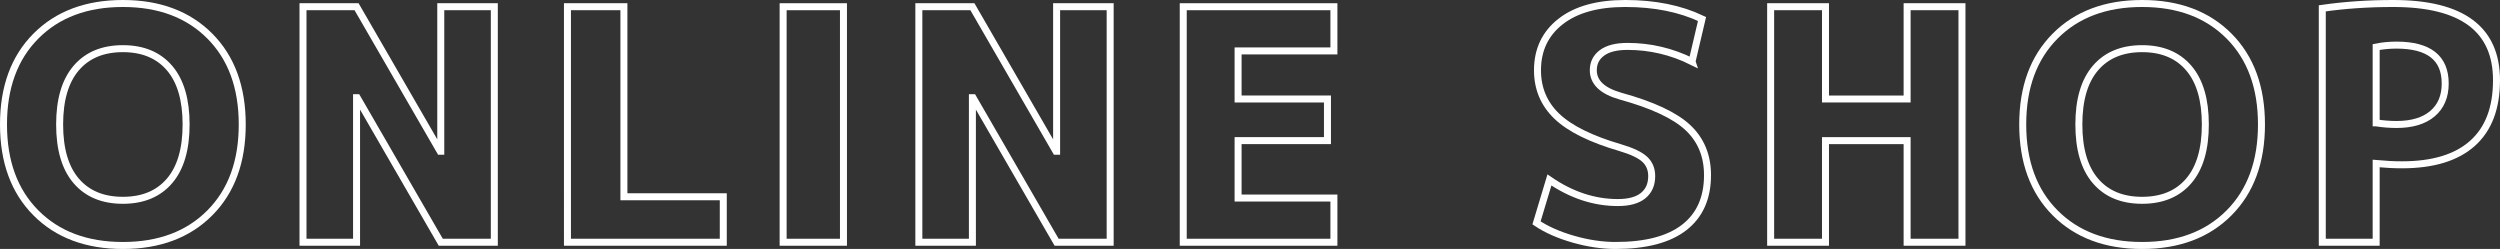 <?xml version="1.0" encoding="UTF-8"?>
<svg id="_レイヤー_2" data-name="レイヤー_2" xmlns="http://www.w3.org/2000/svg" viewBox="0 0 464.93 46.3">
  <rect x="0" y="0" width="464.93" height="46.3" fill="#333333" stroke="none"/>
  <defs>
    <style>
      .cls-1 {
        fill: none;
        stroke: #fff;
        stroke-miterlimit: 10;
        stroke-width: 1.3px;
      }
    </style>
  </defs>
  <g id="design">
    <g id="OnlineShop_x5F_Headline">
      <path class="cls-1" d="M6.68,6.71C10.7,2.67,16.09.65,22.85.65s12.15,2.02,16.17,6.06,6.03,9.52,6.03,16.44-2.01,12.4-6.03,16.44c-4.02,4.04-9.41,6.06-16.17,6.06s-12.15-2.02-16.17-6.06C2.66,35.55.65,30.07.65,23.15S2.66,10.75,6.68,6.71ZM14.18,33.65c2.06,2.4,4.95,3.6,8.67,3.6s6.61-1.2,8.67-3.6c2.06-2.4,3.09-5.9,3.09-10.5s-1.03-8.1-3.09-10.5c-2.06-2.4-4.95-3.6-8.67-3.6s-6.61,1.2-8.67,3.6c-2.06,2.4-3.09,5.9-3.09,10.5s1.03,8.1,3.09,10.5Z"/>
      <path class="cls-1" d="M56.35,45.05V1.25h9.96l15.54,26.88h.12V1.25h9.96v43.8h-9.96l-15.54-26.88h-.12v26.88h-9.96Z"/>
      <path class="cls-1" d="M116.03,1.25v35.34h18.48v8.46h-28.98V1.25h10.5Z"/>
      <path class="cls-1" d="M145.64,45.05V1.25h11.22v43.8h-11.22Z"/>
      <path class="cls-1" d="M170.88,45.05V1.25h9.96l15.54,26.88h.12V1.25h9.96v43.8h-9.96l-15.54-26.88h-.12v26.88h-9.96Z"/>
      <path class="cls-1" d="M230.25,9.47v8.94h16.62v7.74h-16.62v10.68h17.82v8.22h-28.02V1.25h28.02v8.22h-17.82Z"/>
      <path class="cls-1" d="M314.67,11.45c-3.8-1.88-7.8-2.82-12-2.82-2.08,0-3.66.4-4.74,1.2-1.08.8-1.62,1.88-1.62,3.24,0,2.24,1.68,3.84,5.04,4.8,5.96,1.64,10.15,3.6,12.57,5.88,2.42,2.28,3.63,5.22,3.63,8.82,0,4.24-1.44,7.48-4.32,9.72-2.88,2.24-7.14,3.36-12.78,3.36-2.52,0-5.14-.39-7.86-1.17-2.72-.78-5-1.79-6.84-3.03l2.4-7.98c4.08,2.8,8.32,4.2,12.72,4.2,2.08,0,3.65-.43,4.71-1.29,1.06-.86,1.59-2.07,1.59-3.63,0-1.28-.43-2.32-1.29-3.12-.86-.8-2.37-1.52-4.53-2.16-5.48-1.6-9.42-3.55-11.82-5.85-2.4-2.3-3.6-5.15-3.6-8.55,0-3.8,1.43-6.82,4.29-9.06,2.86-2.24,6.87-3.36,12.03-3.36,5.48,0,10.24.96,14.28,2.88l-1.86,7.92Z"/>
      <path class="cls-1" d="M354.67,26.15h-15.18v18.9h-10.2V1.25h10.2v17.16h15.18V1.25h10.2v43.8h-10.2v-18.9Z"/>
      <path class="cls-1" d="M382.2,6.71c4.02-4.04,9.41-6.06,16.17-6.06s12.15,2.02,16.17,6.06,6.03,9.52,6.03,16.44-2.01,12.4-6.03,16.44c-4.02,4.04-9.41,6.06-16.17,6.06s-12.15-2.02-16.17-6.06c-4.02-4.04-6.03-9.52-6.03-16.44s2.01-12.4,6.03-16.44ZM389.7,33.65c2.06,2.4,4.95,3.6,8.67,3.6s6.61-1.2,8.67-3.6c2.06-2.4,3.09-5.9,3.09-10.5s-1.03-8.1-3.09-10.5c-2.06-2.4-4.95-3.6-8.67-3.6s-6.61,1.2-8.67,3.6c-2.06,2.4-3.09,5.9-3.09,10.5s1.03,8.1,3.09,10.5Z"/>
      <path class="cls-1" d="M431.88,1.55c4.16-.6,8.56-.9,13.2-.9,12.8,0,19.2,4.76,19.2,14.28,0,5.16-1.49,9.07-4.47,11.73-2.98,2.66-7.35,3.99-13.11,3.99-1.44,0-3.04-.08-4.8-.24v14.64h-10.02V1.55ZM441.9,22.85c1.28.2,2.54.3,3.78.3,2.88,0,5.11-.67,6.69-2.01,1.58-1.34,2.37-3.21,2.37-5.61,0-4.76-3.02-7.14-9.06-7.14-1.32,0-2.58.12-3.78.36v14.1Z"/>
    </g>
  </g>
</svg>